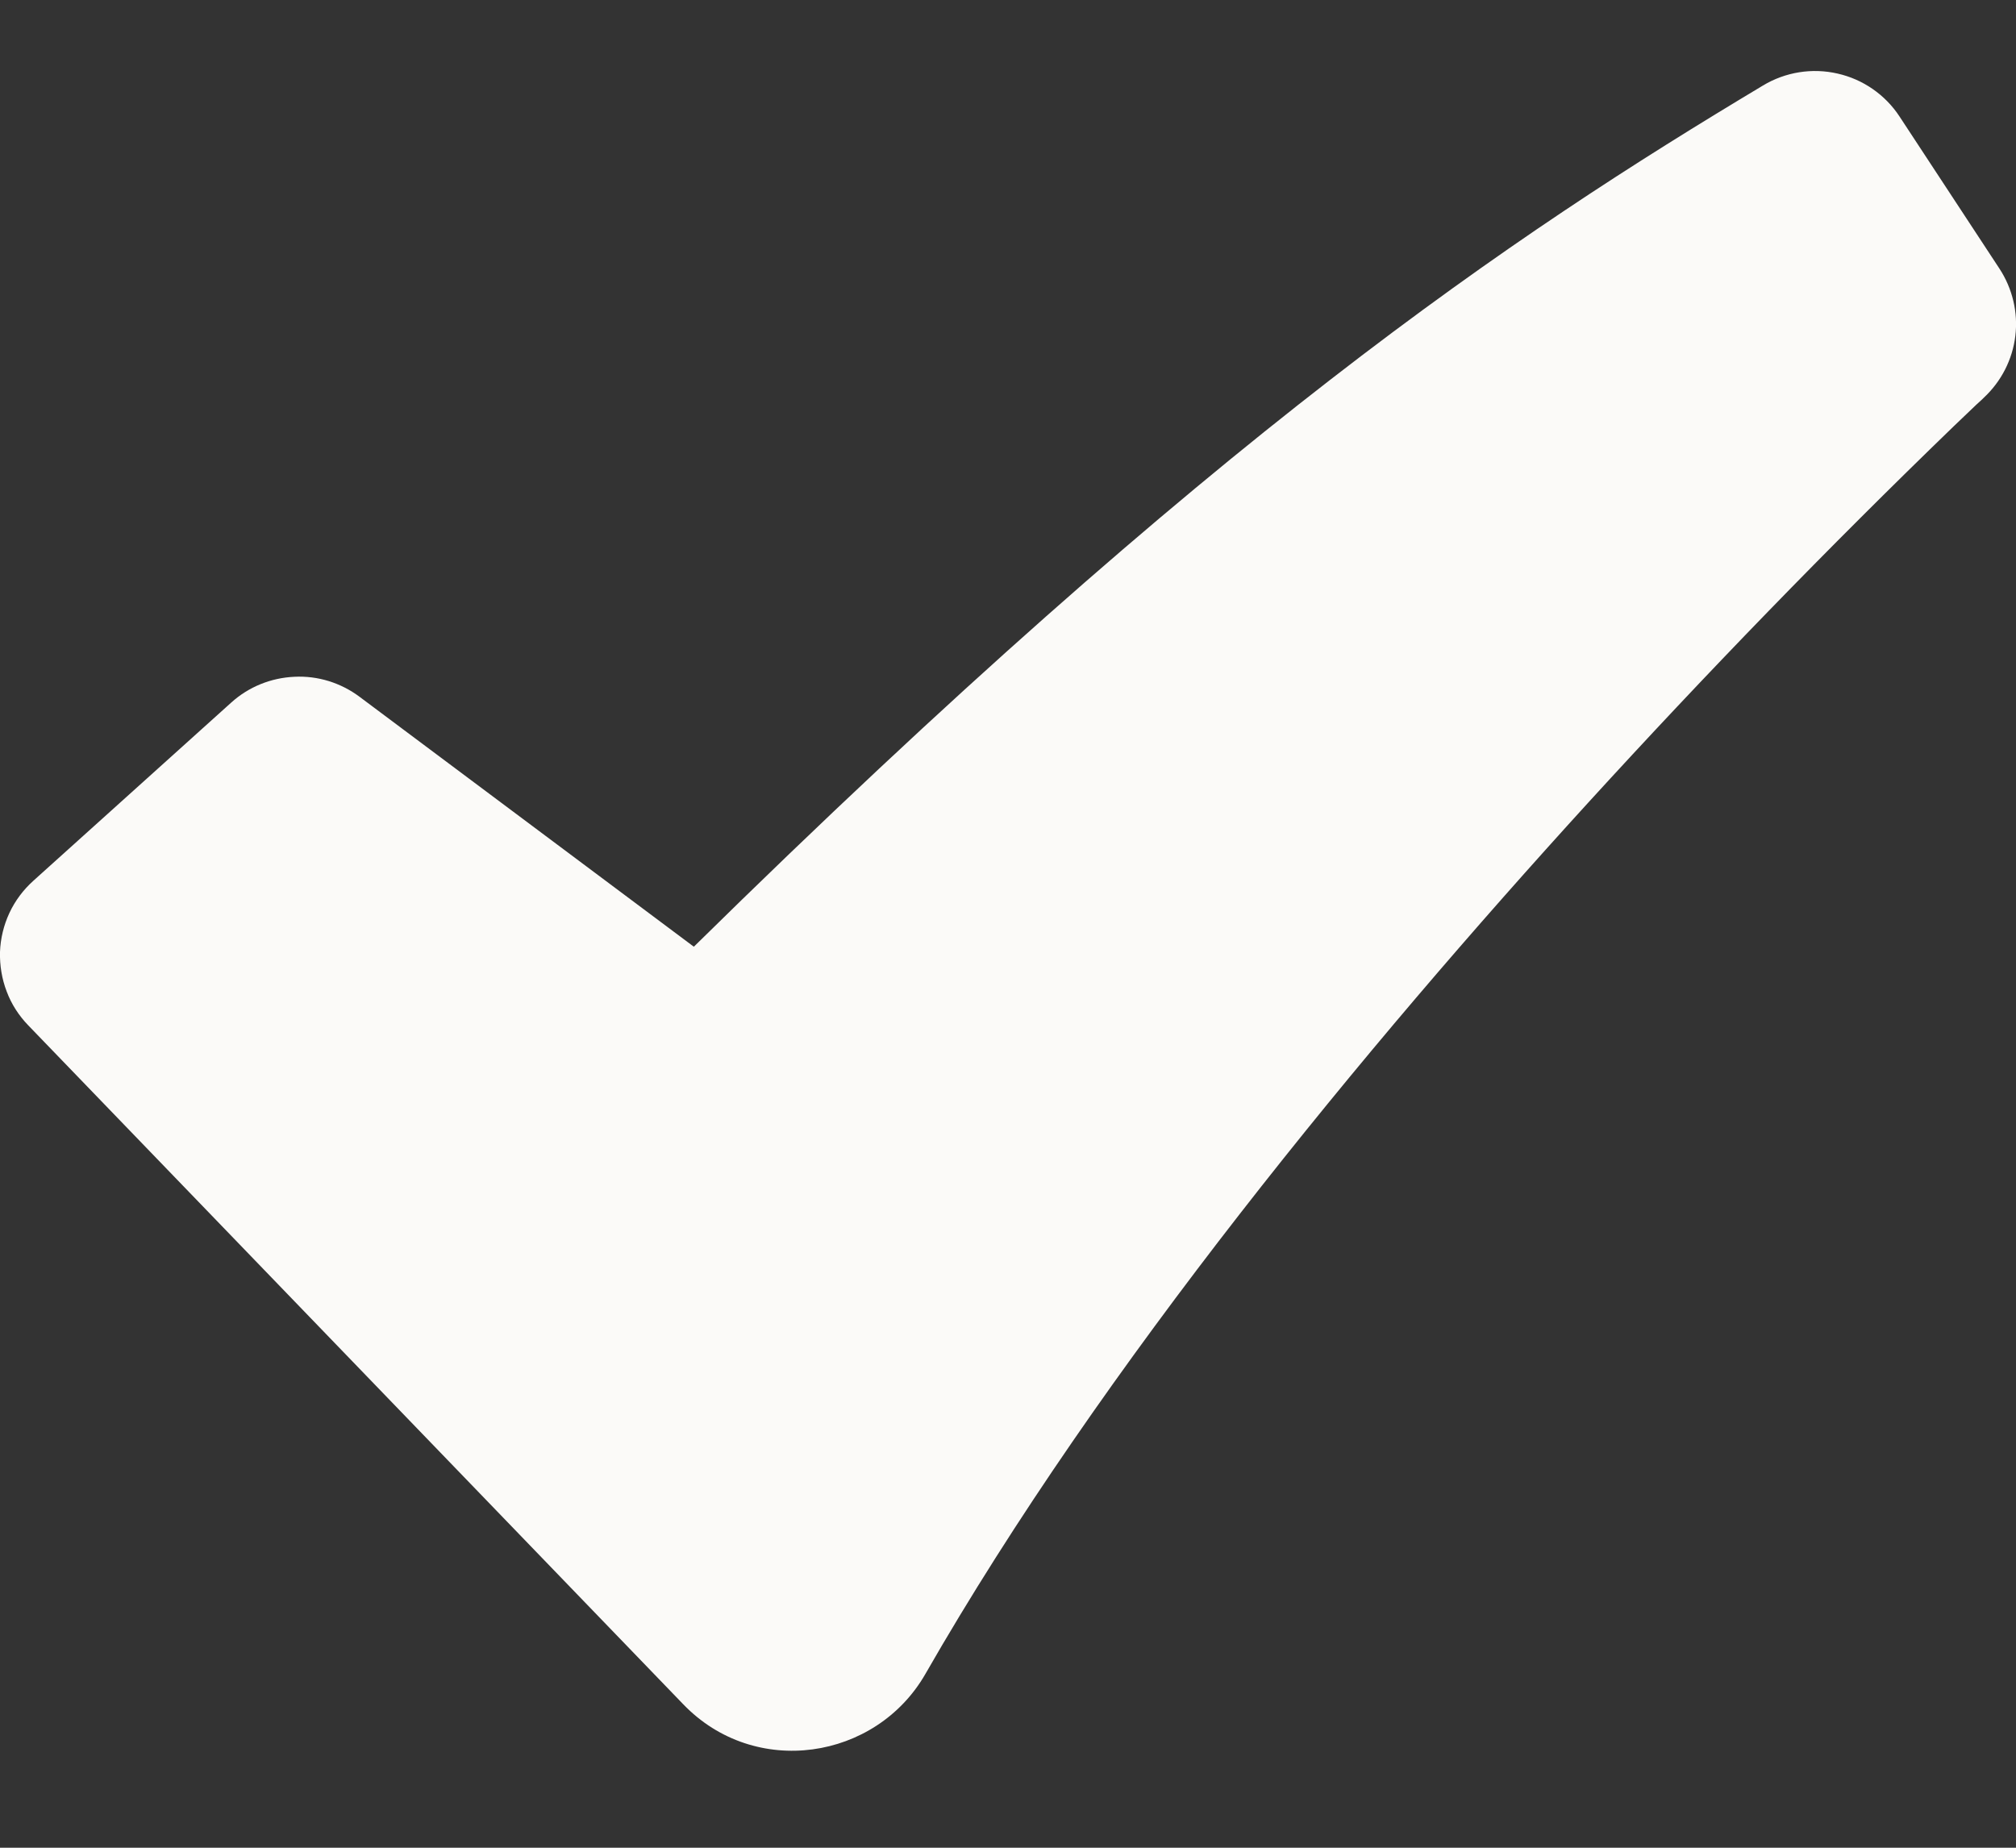 <svg width="12" height="11" viewBox="0 0 12 11" fill="none" xmlns="http://www.w3.org/2000/svg">
<rect x="0" y="0" width="12" height="11" fill="#333333" stroke="none"/>
<path fill-rule="evenodd" clip-rule="evenodd" d="M10.494 0.509C10.627 0.429 10.786 0.403 10.938 0.438C11.089 0.472 11.222 0.564 11.307 0.694L11.902 1.6C11.979 1.718 12.013 1.86 11.996 2C11.979 2.141 11.912 2.271 11.809 2.367L11.807 2.369L11.799 2.377L11.764 2.409L11.629 2.538C10.88 3.262 10.155 4.01 9.453 4.779C8.132 6.228 6.563 8.125 5.508 9.966C5.213 10.479 4.493 10.589 4.067 10.146L0.168 6.104C0.112 6.046 0.068 5.978 0.04 5.903C0.011 5.828 -0.002 5.747 0 5.667C0.003 5.587 0.022 5.508 0.056 5.435C0.09 5.362 0.139 5.297 0.199 5.243L1.377 4.182C1.48 4.089 1.613 4.035 1.753 4.029C1.892 4.022 2.029 4.065 2.14 4.148L4.13 5.636C7.237 2.579 8.999 1.405 10.494 0.509Z" fill="#FBFAF8"/>
</svg>
